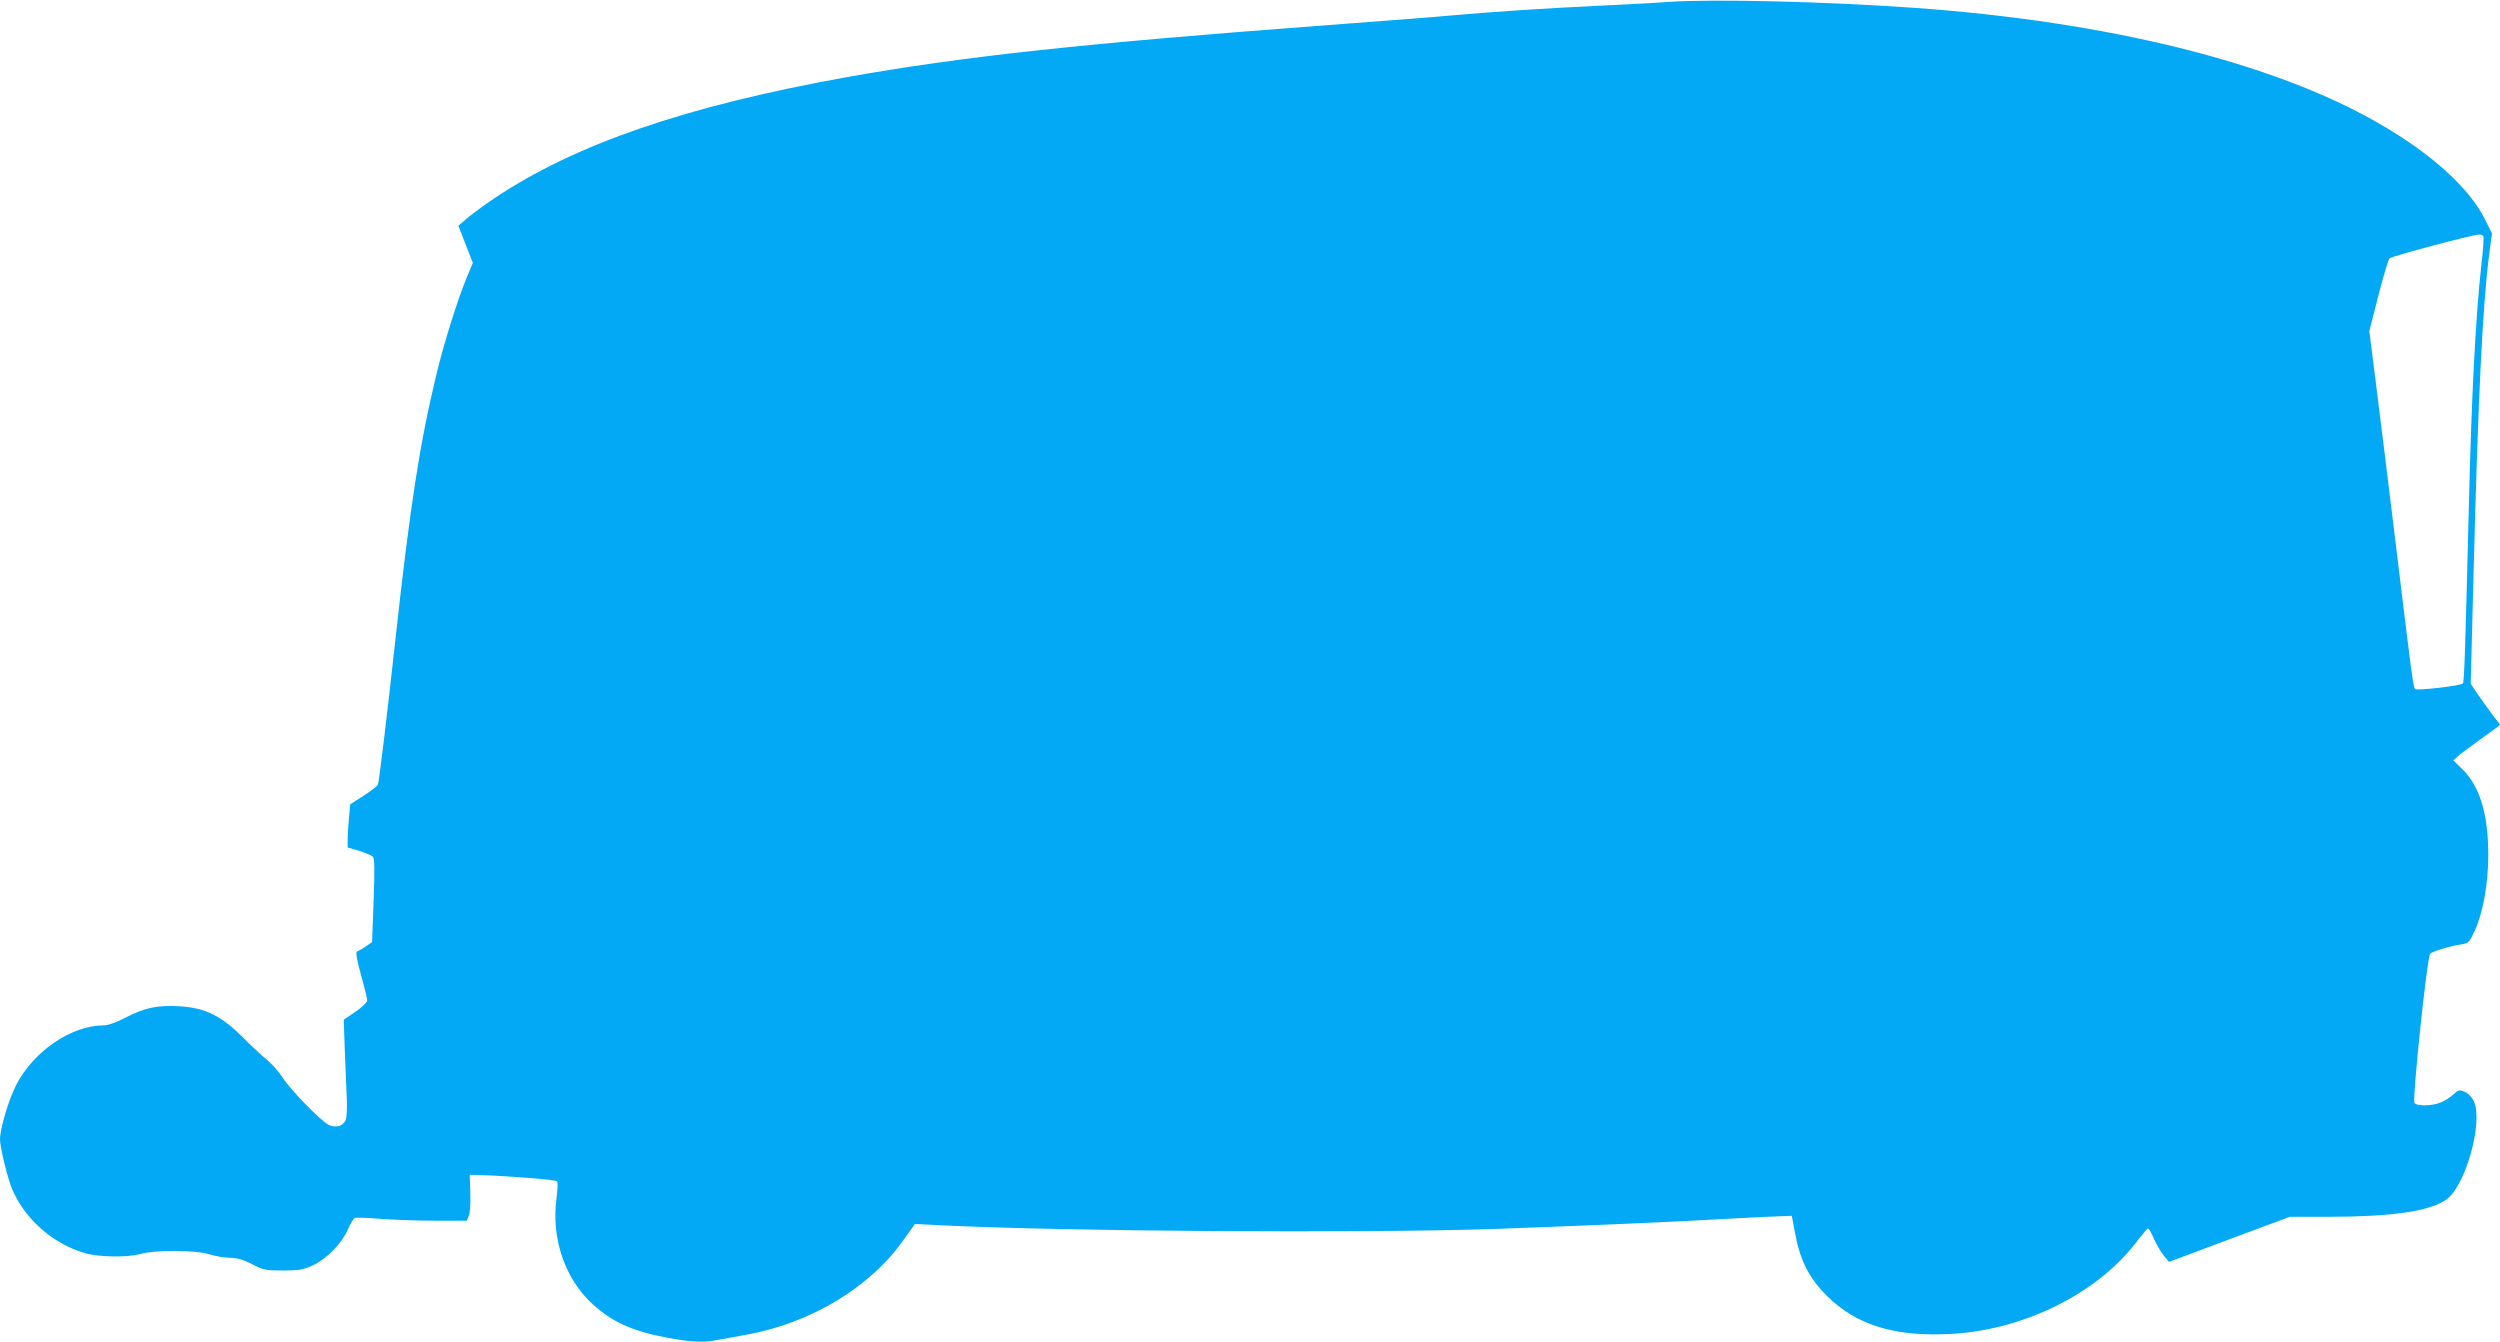 <?xml version="1.0" standalone="no"?>
<!DOCTYPE svg PUBLIC "-//W3C//DTD SVG 20010904//EN"
 "http://www.w3.org/TR/2001/REC-SVG-20010904/DTD/svg10.dtd">
<svg version="1.0" xmlns="http://www.w3.org/2000/svg"
 width="1280pt" height="687pt" viewBox="0 0 1280 687"
 preserveAspectRatio="xMidYMid meet">
<g transform="translate(0,687) scale(0.1,-0.1)"
fill="#03a9f4" stroke="none">
<path d="M8540 6860 c-63 -5 -227 -13 -365 -20 -243 -11 -542 -31 -755 -50
-95 -9 -246 -20 -640 -50 -1254 -94 -1856 -160 -2450 -266 -820 -148 -1385
-342 -1800 -620 -52 -35 -115 -81 -139 -102 l-44 -38 37 -95 37 -95 -31 -74
c-47 -113 -118 -340 -155 -495 -86 -355 -135 -673 -210 -1355 -43 -394 -84
-731 -90 -747 -2 -7 -35 -32 -73 -57 l-69 -44 -6 -68 c-4 -38 -7 -88 -7 -111
l0 -42 58 -17 c31 -10 63 -23 70 -29 10 -9 11 -56 5 -225 l-8 -214 -33 -22
c-18 -13 -38 -24 -44 -26 -8 -3 -1 -42 20 -119 18 -63 32 -122 32 -131 0 -10
-26 -35 -60 -58 l-60 -41 5 -147 c3 -81 8 -191 10 -244 3 -53 1 -108 -5 -122
-12 -32 -52 -43 -88 -25 -42 23 -192 176 -232 238 -21 32 -57 73 -80 92 -24
19 -80 71 -125 116 -112 113 -196 154 -329 161 -114 6 -176 -8 -275 -59 -46
-24 -88 -39 -111 -39 -164 0 -358 -132 -447 -305 -39 -76 -83 -224 -83 -279 0
-41 41 -208 65 -261 68 -152 207 -273 370 -321 71 -21 219 -23 285 -4 74 21
284 20 352 -2 32 -10 79 -18 106 -18 36 0 66 -9 112 -32 58 -31 71 -33 159
-33 83 0 104 4 154 27 71 34 147 111 178 183 13 30 29 57 36 59 7 3 63 1 125
-4 62 -5 188 -10 281 -10 l167 0 11 27 c6 16 9 69 7 118 l-3 90 65 -2 c133 -4
374 -23 382 -31 5 -5 3 -45 -3 -90 -27 -203 44 -411 186 -540 100 -91 202
-137 381 -171 120 -23 188 -26 261 -11 26 5 91 17 143 26 331 59 636 243 808
488 l56 79 125 -6 c634 -32 2167 -42 2851 -19 418 15 958 38 1190 52 91 5 201
11 245 12 l79 3 18 -95 c25 -134 72 -226 162 -315 153 -152 353 -212 647 -194
375 24 749 214 947 482 24 31 46 57 50 57 5 0 18 -24 30 -52 13 -29 35 -68 50
-86 l27 -33 310 116 309 115 195 0 c322 0 515 27 603 86 100 65 194 399 144
506 -11 22 -29 41 -47 48 -27 12 -32 10 -57 -13 -15 -14 -44 -33 -64 -41 -45
-19 -122 -21 -136 -3 -12 14 64 742 80 763 8 12 100 40 161 49 36 6 41 11 67
68 43 93 70 242 70 390 0 209 -44 353 -134 440 l-45 44 22 20 c12 11 65 50
117 88 52 37 97 70 99 72 3 2 -5 13 -16 26 -11 12 -45 59 -77 104 l-56 82 15
578 c23 890 46 1363 80 1623 l14 105 -35 70 c-80 162 -275 339 -549 496 -538
309 -1380 518 -2375 589 -450 32 -1032 46 -1260 30z m4175 -1199 c3 -5 -1 -69
-10 -143 -30 -275 -50 -650 -65 -1258 -18 -733 -23 -878 -30 -889 -7 -12 -236
-38 -245 -29 -9 8 -18 76 -95 713 -39 319 -86 702 -105 850 l-34 270 46 180
c25 99 51 185 57 192 10 11 419 120 458 122 9 1 19 -3 23 -8z"/>
</g>
</svg>
